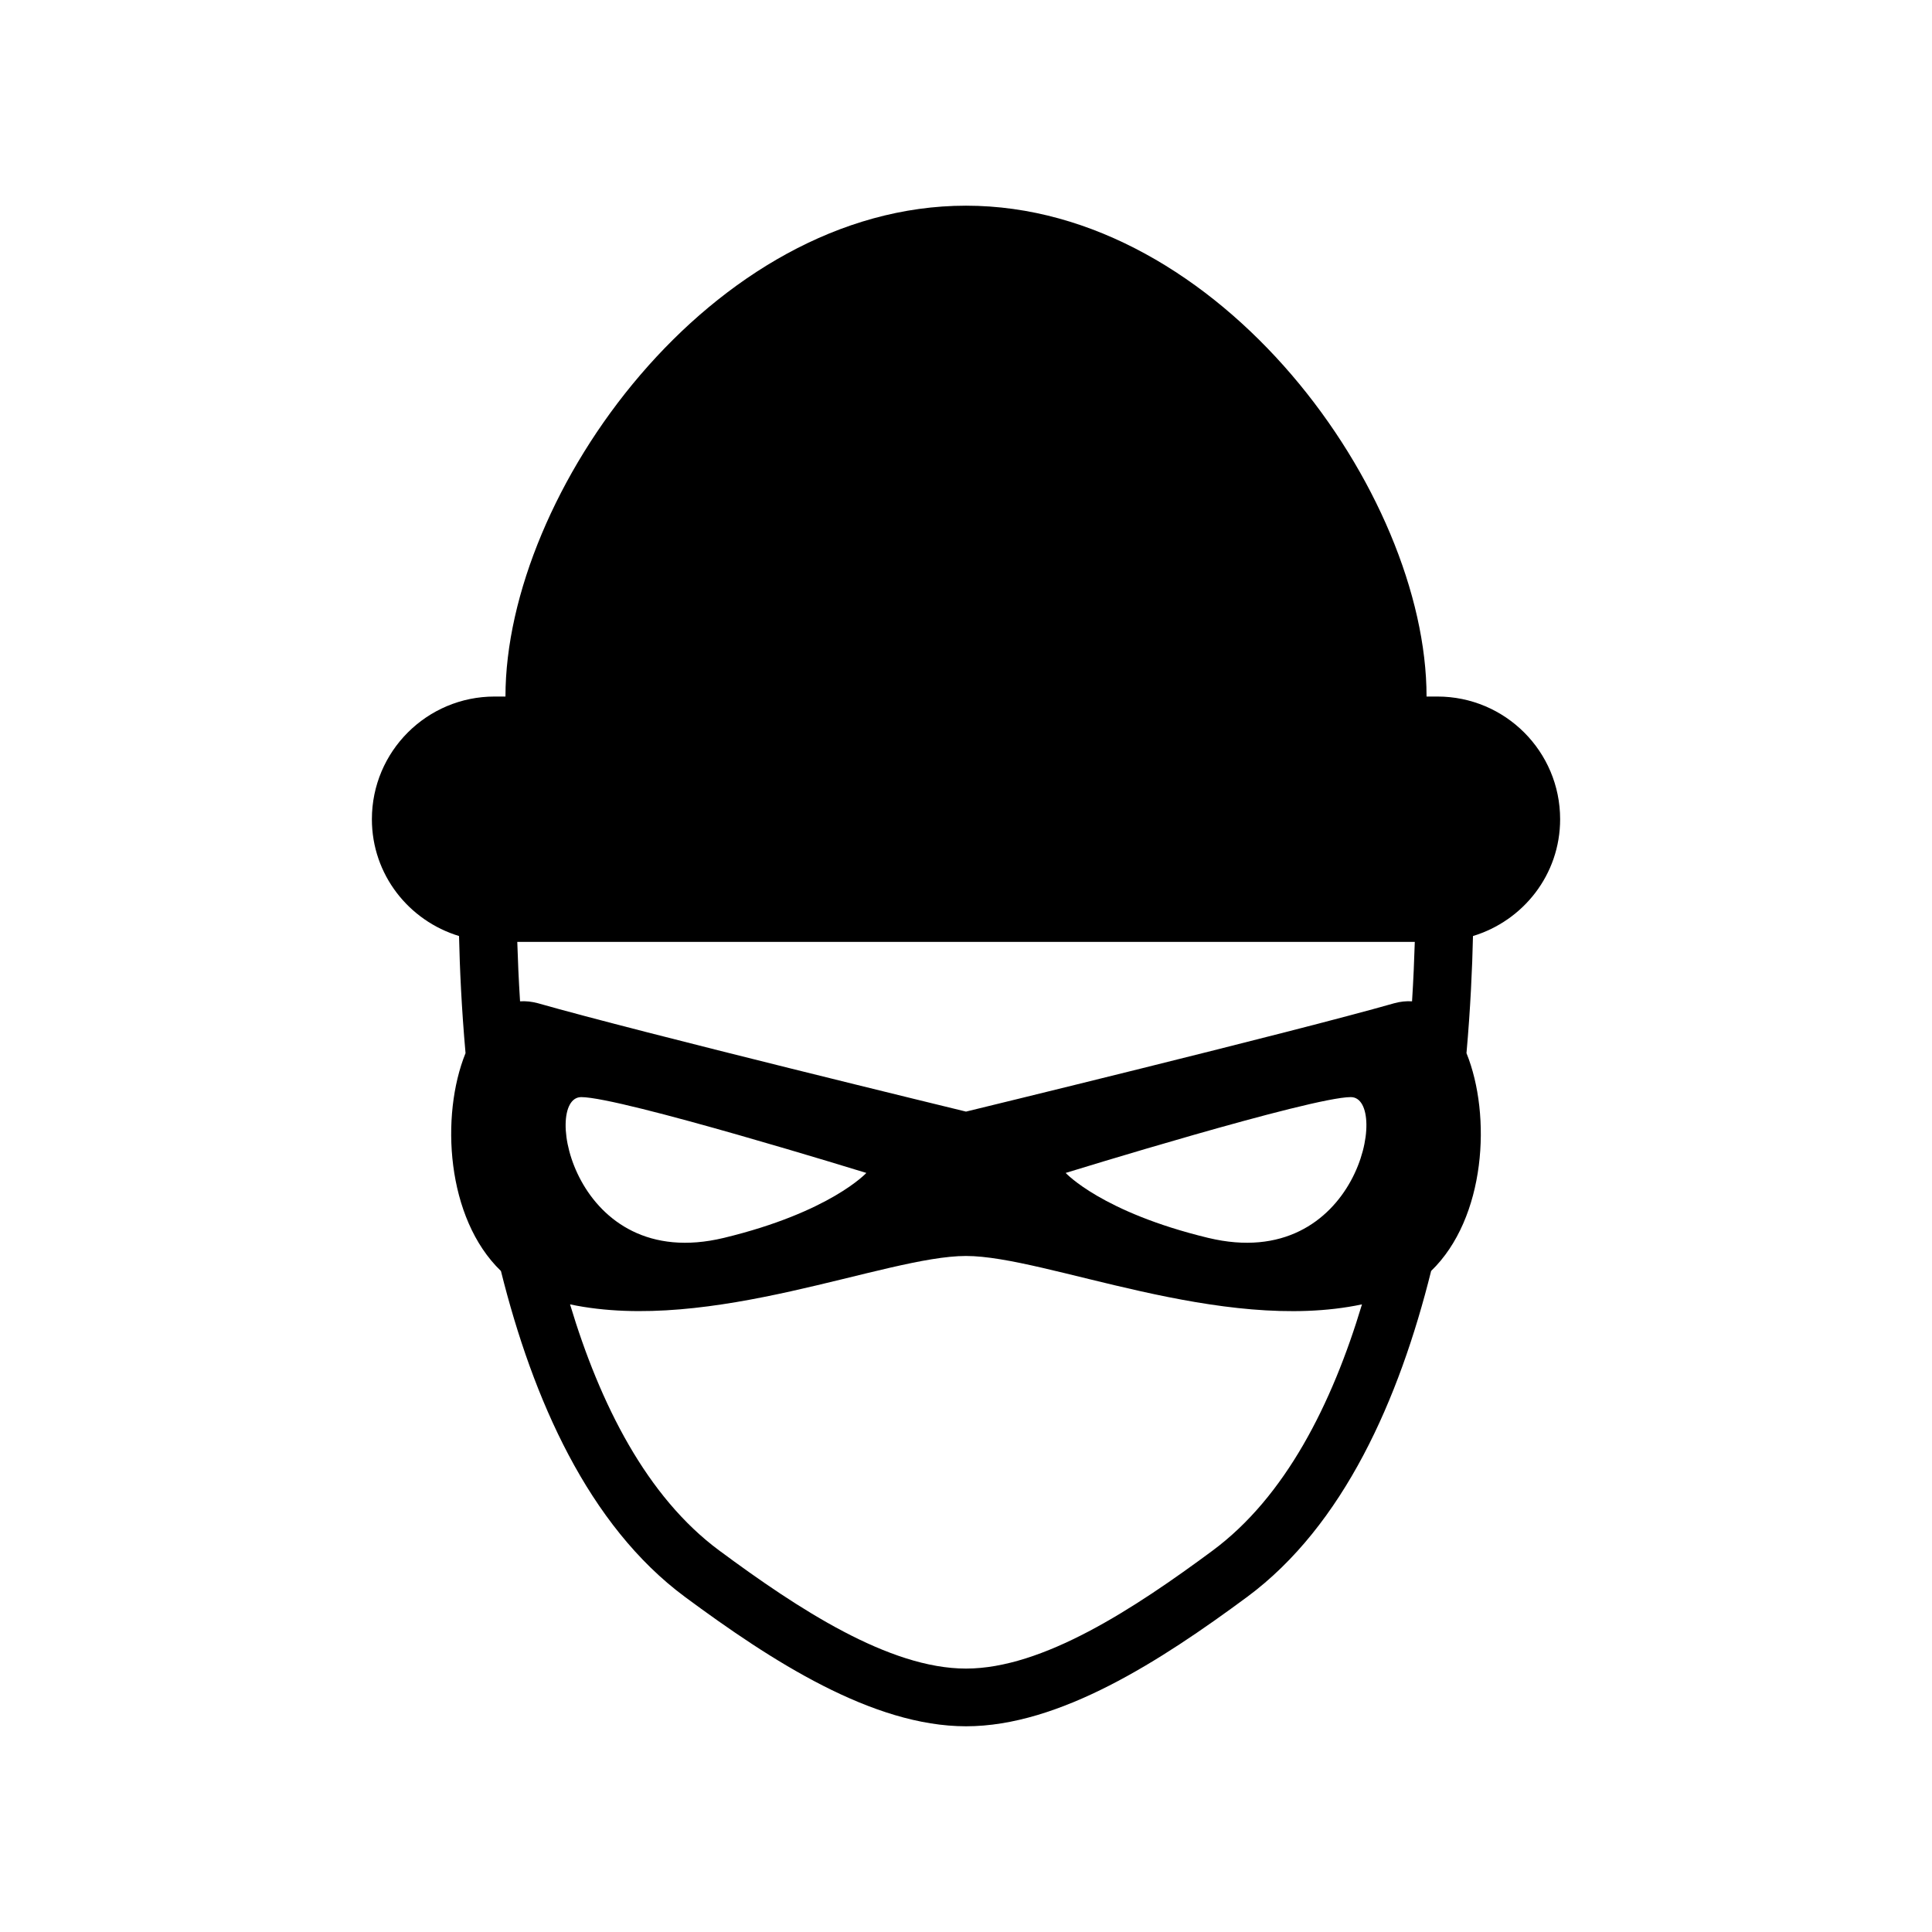 <?xml version="1.0" encoding="UTF-8"?>
<!-- Uploaded to: ICON Repo, www.iconrepo.com, Generator: ICON Repo Mixer Tools -->
<svg fill="#000000" width="800px" height="800px" version="1.1" viewBox="144 144 512 512" xmlns="http://www.w3.org/2000/svg">
 <path d="m523.25 480.83c14.52-13.996 16.07-41.211 9.383-57.738 1.059-11.91 1.531-22.531 1.723-31.035 13.332-4.051 23.094-16.293 23.094-30.953 0-17.965-14.559-32.516-32.527-32.516h-2.871c0-53.887-54.645-130.08-122.05-130.08s-122.05 76.207-122.05 130.08h-2.871c-17.957 0-32.527 14.539-32.527 32.516 0 14.66 9.766 26.902 23.094 30.953 0.191 8.504 0.664 19.125 1.723 31.035-6.691 16.535-5.141 43.75 9.383 57.738 8.465 33.969 23.184 67.418 48.777 86.375 22.902 16.949 49.664 34.277 74.484 34.277 24.816 0 51.57-17.34 74.484-34.277 25.586-18.945 40.309-52.398 48.762-86.375zm-241.43-71.469c-0.363-5.742-0.594-11.062-0.734-15.75h237.85c-0.141 4.684-0.363 9.996-0.727 15.75-1.5-0.102-3.094 0.059-4.746 0.516-26.781 7.644-113.46 28.707-113.46 28.707s-86.676-21.059-113.45-28.719c-1.652-0.445-3.234-0.605-4.734-0.504zm182.38 62.695c-28.223-6.812-37.785-17.219-37.785-17.219s65.043-20.094 75.562-20.094c10.527 0 2.012 46.883-37.777 37.312zm-166.17-37.312c10.52 0 75.562 20.094 75.562 20.094s-9.562 10.41-37.785 17.219c-39.793 9.57-48.297-37.312-37.777-37.312zm167.34 120.17c-20.898 15.469-45.012 31.277-65.375 31.277-20.363 0-44.477-15.801-65.375-31.277-19.227-14.227-31.578-38.734-39.551-65.242 37.395 7.871 83.641-12.828 104.92-12.828s67.539 20.727 104.95 12.828c-7.965 26.488-20.336 50.996-39.574 65.242z"/>
</svg>